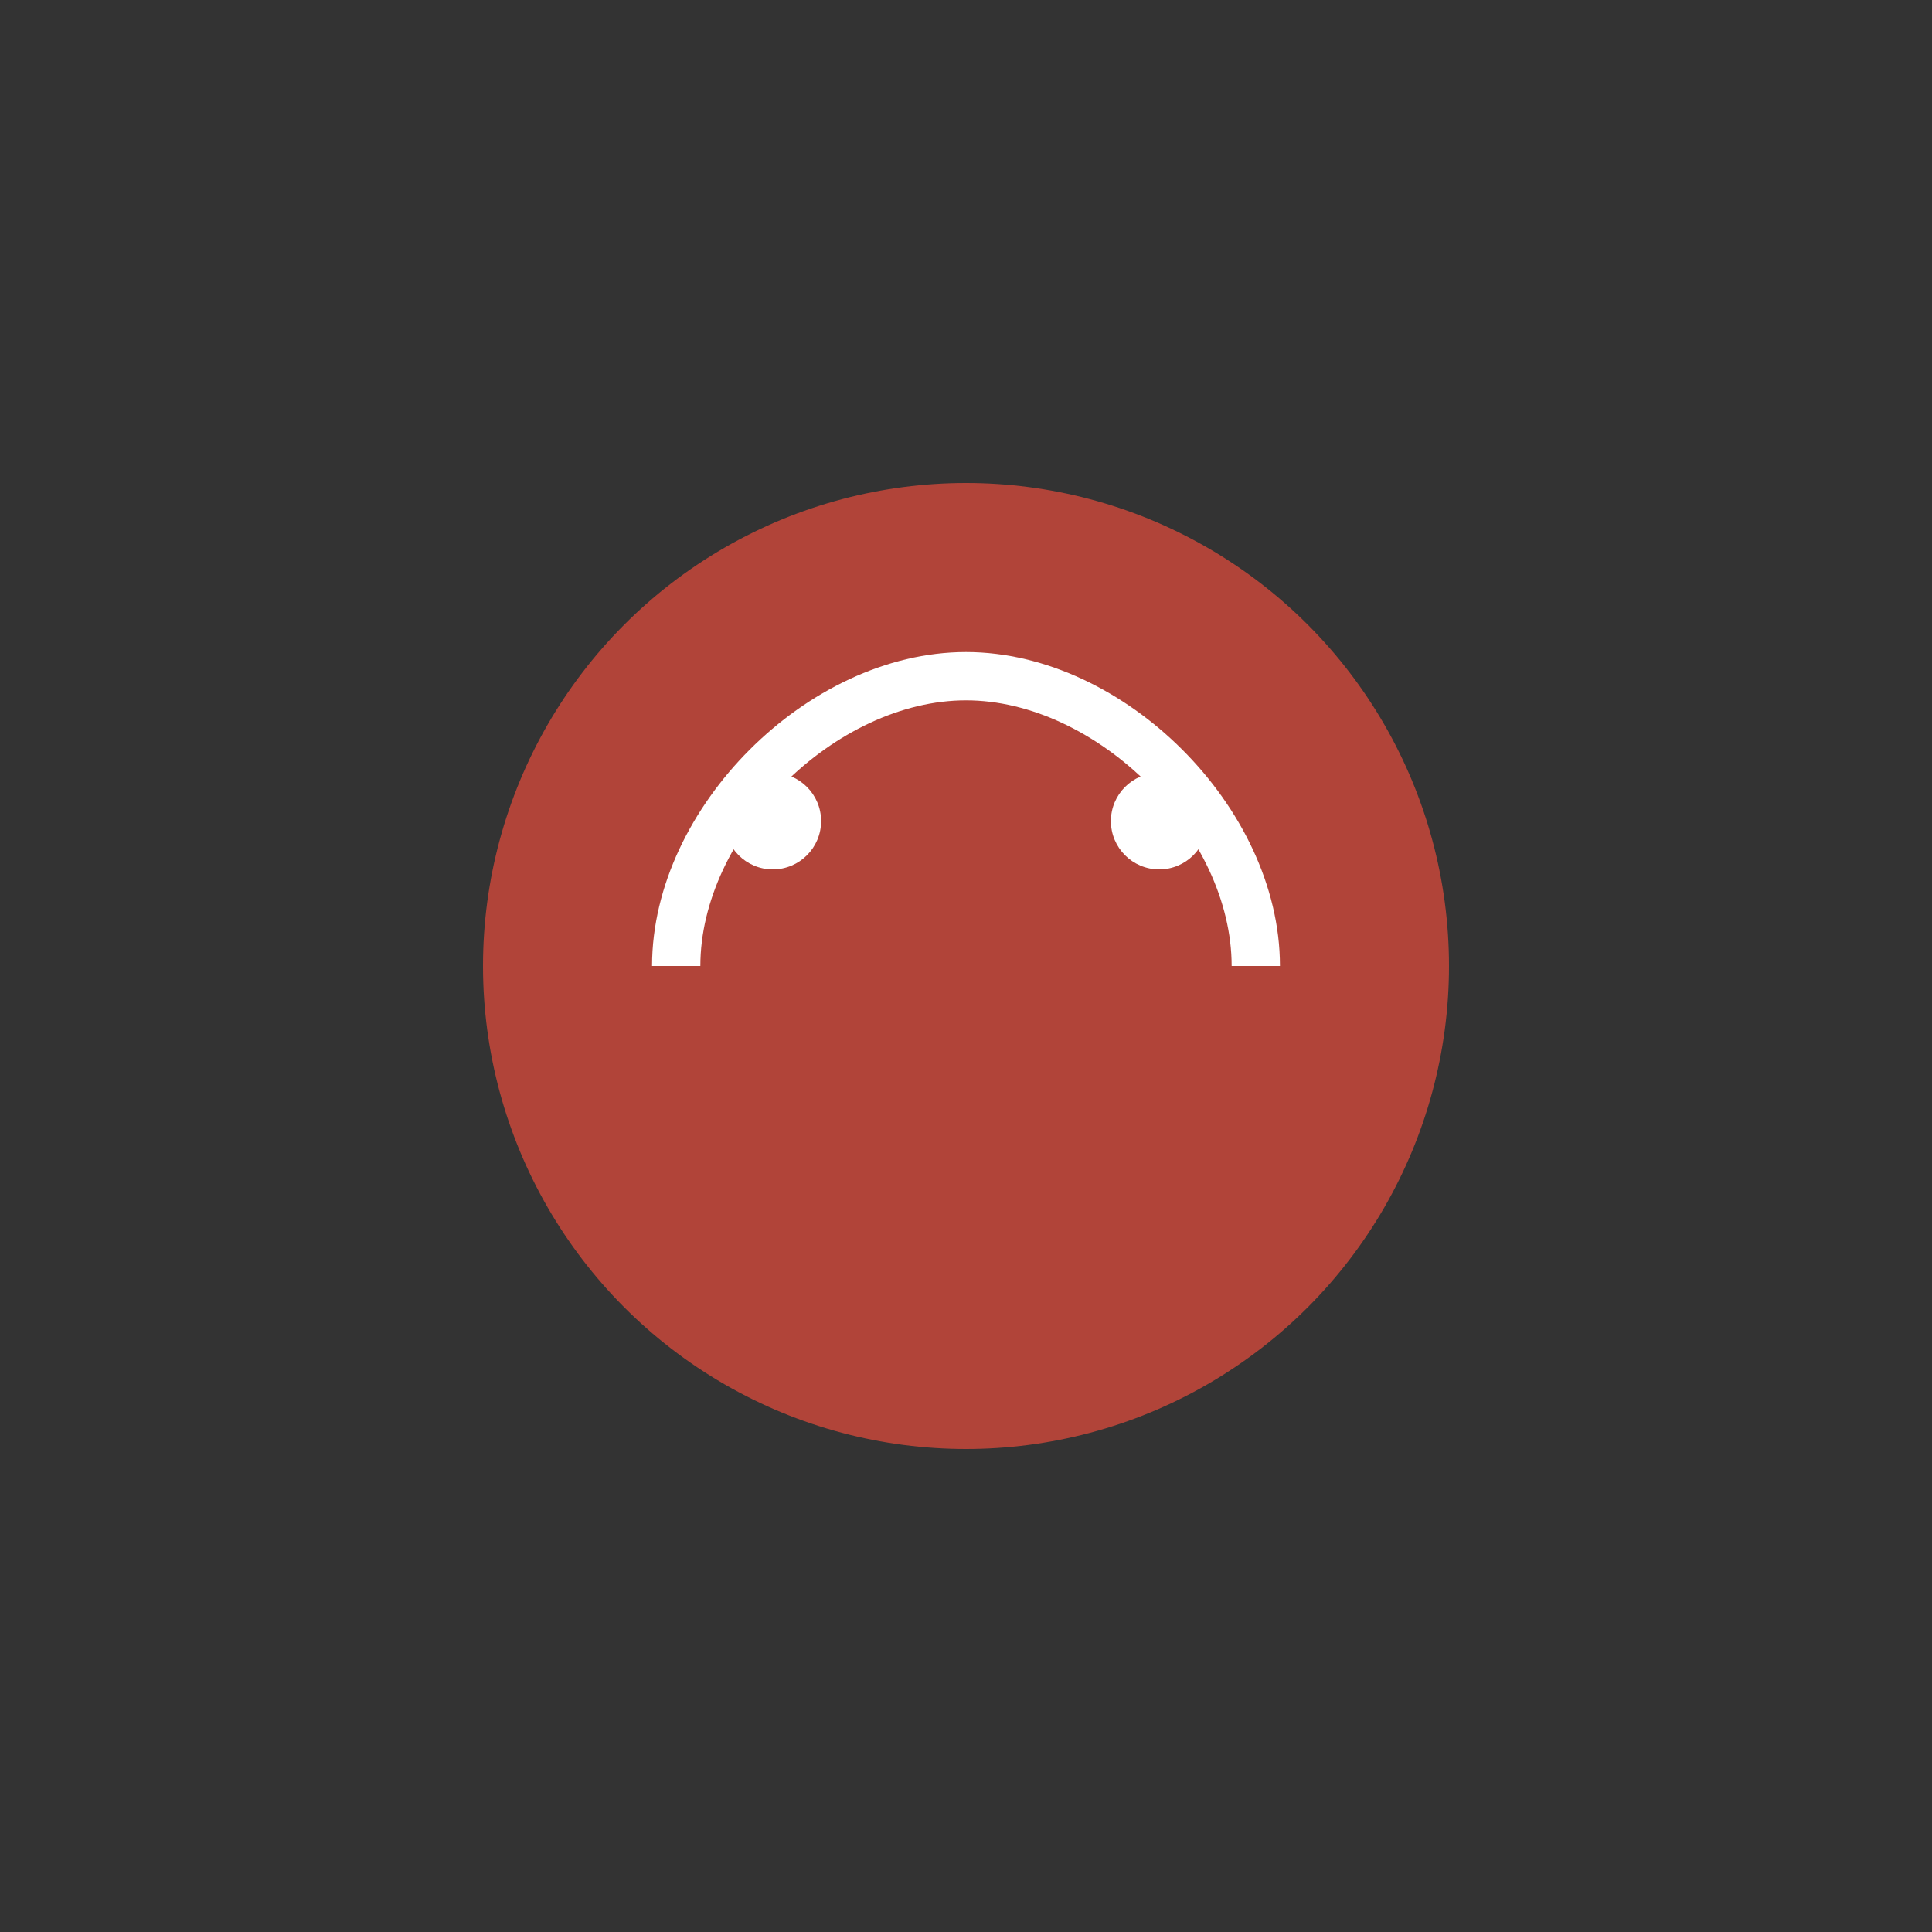 <?xml version="1.0" encoding="UTF-8"?><svg width="200" height="200" viewBox="0 0 200 200" xmlns="http://www.w3.org/2000/svg"><rect x="0" y="0" width="200" height="200" fill="#333333" stroke="none"/><rect x="0" y="0" width="200" height="200" fill="none"/><circle cx="100" cy="100" r="50" fill="#e74c3c" opacity="0.7"/><path d="M70,100 C70,85 85,70 100,70 C115,70 130,85 130,100" stroke="white" stroke-width="5" fill="none"/><circle cx="80" cy="85" r="5" fill="white"/><circle cx="120" cy="85" r="5" fill="white"/></svg>
